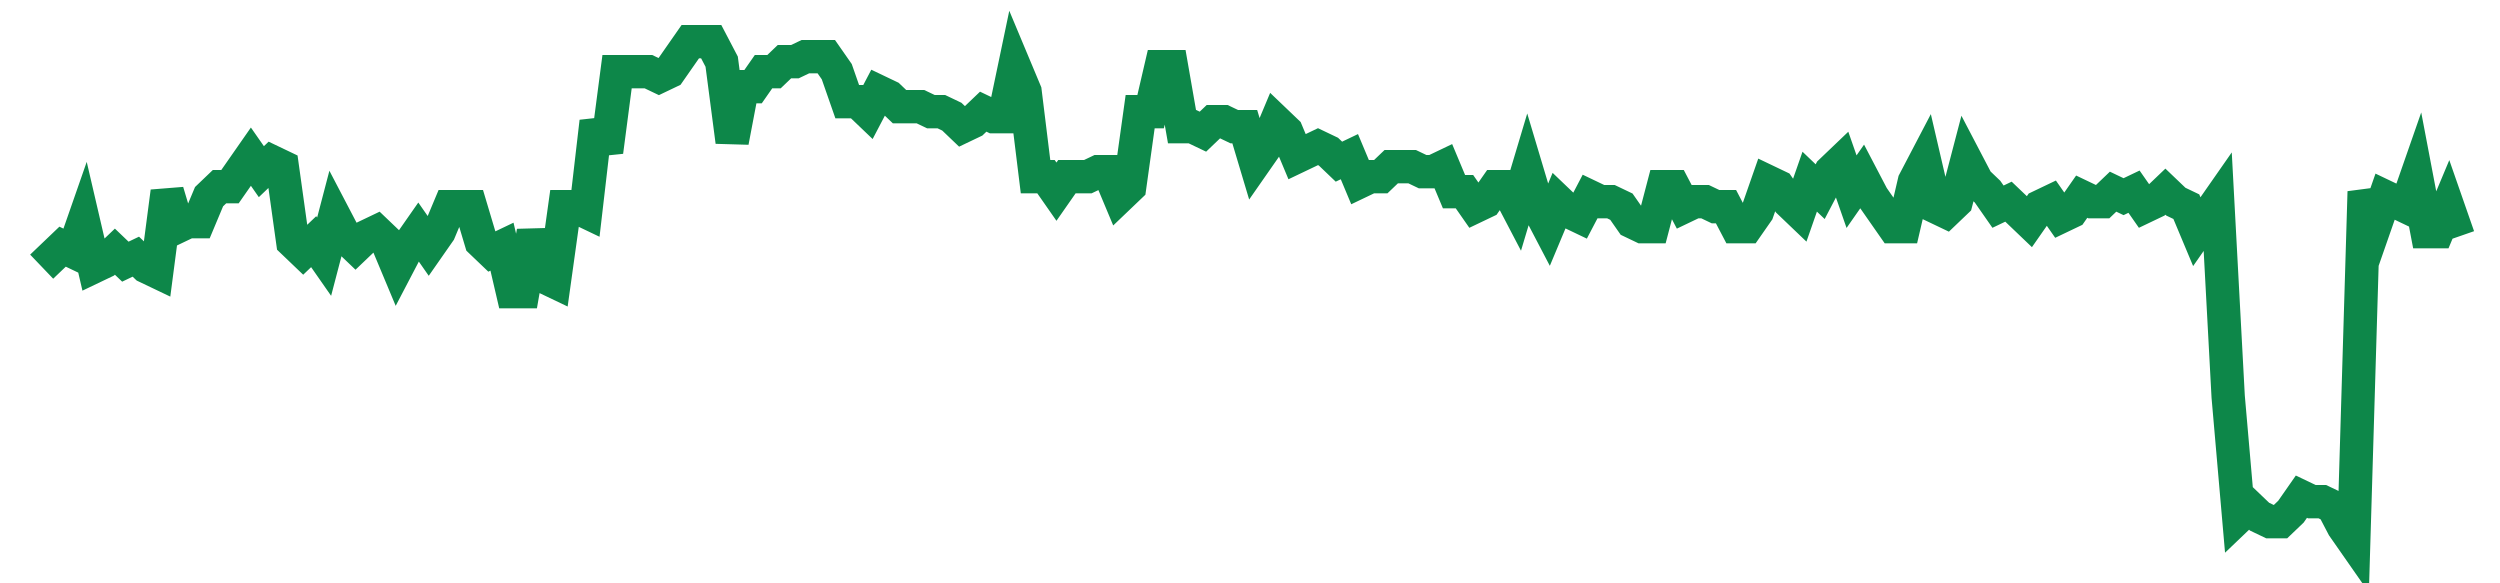 <svg width="300" height="70" viewBox="0 0 300 70" xmlns="http://www.w3.org/2000/svg">
    <path d="M 5,32 L 6.255,30.8 L 7.511,29.6 L 8.766,30.2 L 10.022,26.6 L 11.277,32 L 12.532,31.4 L 13.788,30.2 L 15.043,31.4 L 16.299,30.8 L 17.554,32 L 18.81,32.6 L 20.065,23 L 21.32,27.2 L 22.576,26.6 L 23.831,26.6 L 25.087,23.6 L 26.342,22.4 L 27.597,22.4 L 28.853,20.6 L 30.108,18.8 L 31.364,20.6 L 32.619,19.4 L 33.874,20 L 35.13,29 L 36.385,30.2 L 37.641,29 L 38.896,30.8 L 40.152,26 L 41.407,28.4 L 42.662,29.6 L 43.918,28.4 L 45.173,27.8 L 46.429,29 L 47.684,32 L 48.939,29.6 L 50.195,27.8 L 51.45,29.6 L 52.706,27.8 L 53.961,24.8 L 55.216,24.8 L 56.472,24.8 L 57.727,29 L 58.983,30.2 L 60.238,29.6 L 61.494,35 L 62.749,35 L 64.004,27.8 L 65.26,33.2 L 66.515,33.8 L 67.771,24.8 L 69.026,24.8 L 70.281,25.4 L 71.537,14.6 L 72.792,18.2 L 74.048,8.6 L 75.303,8.6 L 76.558,8.6 L 77.814,8.6 L 79.069,9.2 L 80.325,8.6 L 81.58,6.8 L 82.835,5 L 84.091,5 L 85.346,5 L 86.602,7.4 L 87.857,17 L 89.113,10.4 L 90.368,10.4 L 91.623,8.6 L 92.879,8.6 L 94.134,7.4 L 95.39,7.4 L 96.645,6.8 L 97.9,6.8 L 99.156,6.8 L 100.411,8.6 L 101.667,12.2 L 102.922,12.2 L 104.177,13.4 L 105.433,11 L 106.688,11.6 L 107.944,12.8 L 109.199,12.8 L 110.455,12.8 L 111.71,13.4 L 112.965,13.4 L 114.221,14 L 115.476,15.2 L 116.732,14.6 L 117.987,13.4 L 119.242,14 L 120.498,14 L 121.753,8 L 123.009,11 L 124.264,21.2 L 125.519,21.2 L 126.775,23 L 128.03,21.2 L 129.286,21.2 L 130.541,21.2 L 131.797,20.6 L 133.052,20.6 L 134.307,23.6 L 135.563,22.4 L 136.818,13.4 L 138.074,13.4 L 139.329,8 L 140.584,8 L 141.84,15.2 L 143.095,15.2 L 144.351,15.8 L 145.606,14.6 L 146.861,14.6 L 148.117,15.2 L 149.372,15.2 L 150.628,19.4 L 151.883,17.6 L 153.139,14.6 L 154.394,15.8 L 155.649,18.8 L 156.905,18.2 L 158.16,17.6 L 159.416,18.2 L 160.671,19.4 L 161.926,18.8 L 163.182,21.8 L 164.437,21.2 L 165.693,21.2 L 166.948,20 L 168.203,20 L 169.459,20 L 170.714,20.6 L 171.97,20.6 L 173.225,20 L 174.481,23 L 175.736,23 L 176.991,24.8 L 178.247,24.2 L 179.502,22.4 L 180.758,22.4 L 182.013,24.8 L 183.268,20.6 L 184.524,24.8 L 185.779,27.2 L 187.035,24.2 L 188.29,25.4 L 189.545,26 L 190.801,23.6 L 192.056,24.2 L 193.312,24.2 L 194.567,24.8 L 195.823,26.6 L 197.078,27.2 L 198.333,27.2 L 199.589,22.4 L 200.844,22.4 L 202.1,24.8 L 203.355,24.2 L 204.61,24.2 L 205.866,24.8 L 207.121,24.8 L 208.377,27.2 L 209.632,27.2 L 210.887,25.4 L 212.143,21.8 L 213.398,22.4 L 214.654,24.2 L 215.909,25.4 L 217.165,21.8 L 218.42,23 L 219.675,20.6 L 220.931,19.4 L 222.186,23 L 223.442,21.2 L 224.697,23.6 L 225.952,25.4 L 227.208,27.2 L 228.463,27.2 L 229.719,21.8 L 230.974,19.4 L 232.229,24.8 L 233.485,25.4 L 234.74,24.2 L 235.996,19.4 L 237.251,21.8 L 238.506,23 L 239.762,24.8 L 241.017,24.2 L 242.273,25.4 L 243.528,26.6 L 244.784,24.8 L 246.039,24.2 L 247.294,26 L 248.55,25.4 L 249.805,23.6 L 251.061,24.2 L 252.316,24.2 L 253.571,23 L 254.827,23.6 L 256.082,23 L 257.338,24.8 L 258.593,24.2 L 259.848,23 L 261.104,24.2 L 262.359,24.8 L 263.615,27.8 L 264.87,26 L 266.126,24.2 L 267.381,47.6 L 268.636,62 L 269.892,60.8 L 271.147,62 L 272.403,62.6 L 273.658,62.6 L 274.913,61.4 L 276.169,59.6 L 277.424,60.2 L 278.68,60.2 L 279.935,60.8 L 281.19,63.2 L 282.446,65 L 283.701,23 L 284.957,27.2 L 286.212,23.6 L 287.468,24.2 L 288.723,24.8 L 289.978,21.2 L 291.234,27.8 L 292.489,27.8 L 293.745,24.8 L 295,28.4" fill="none" stroke="#0D8749" stroke-width="4"/>
</svg>